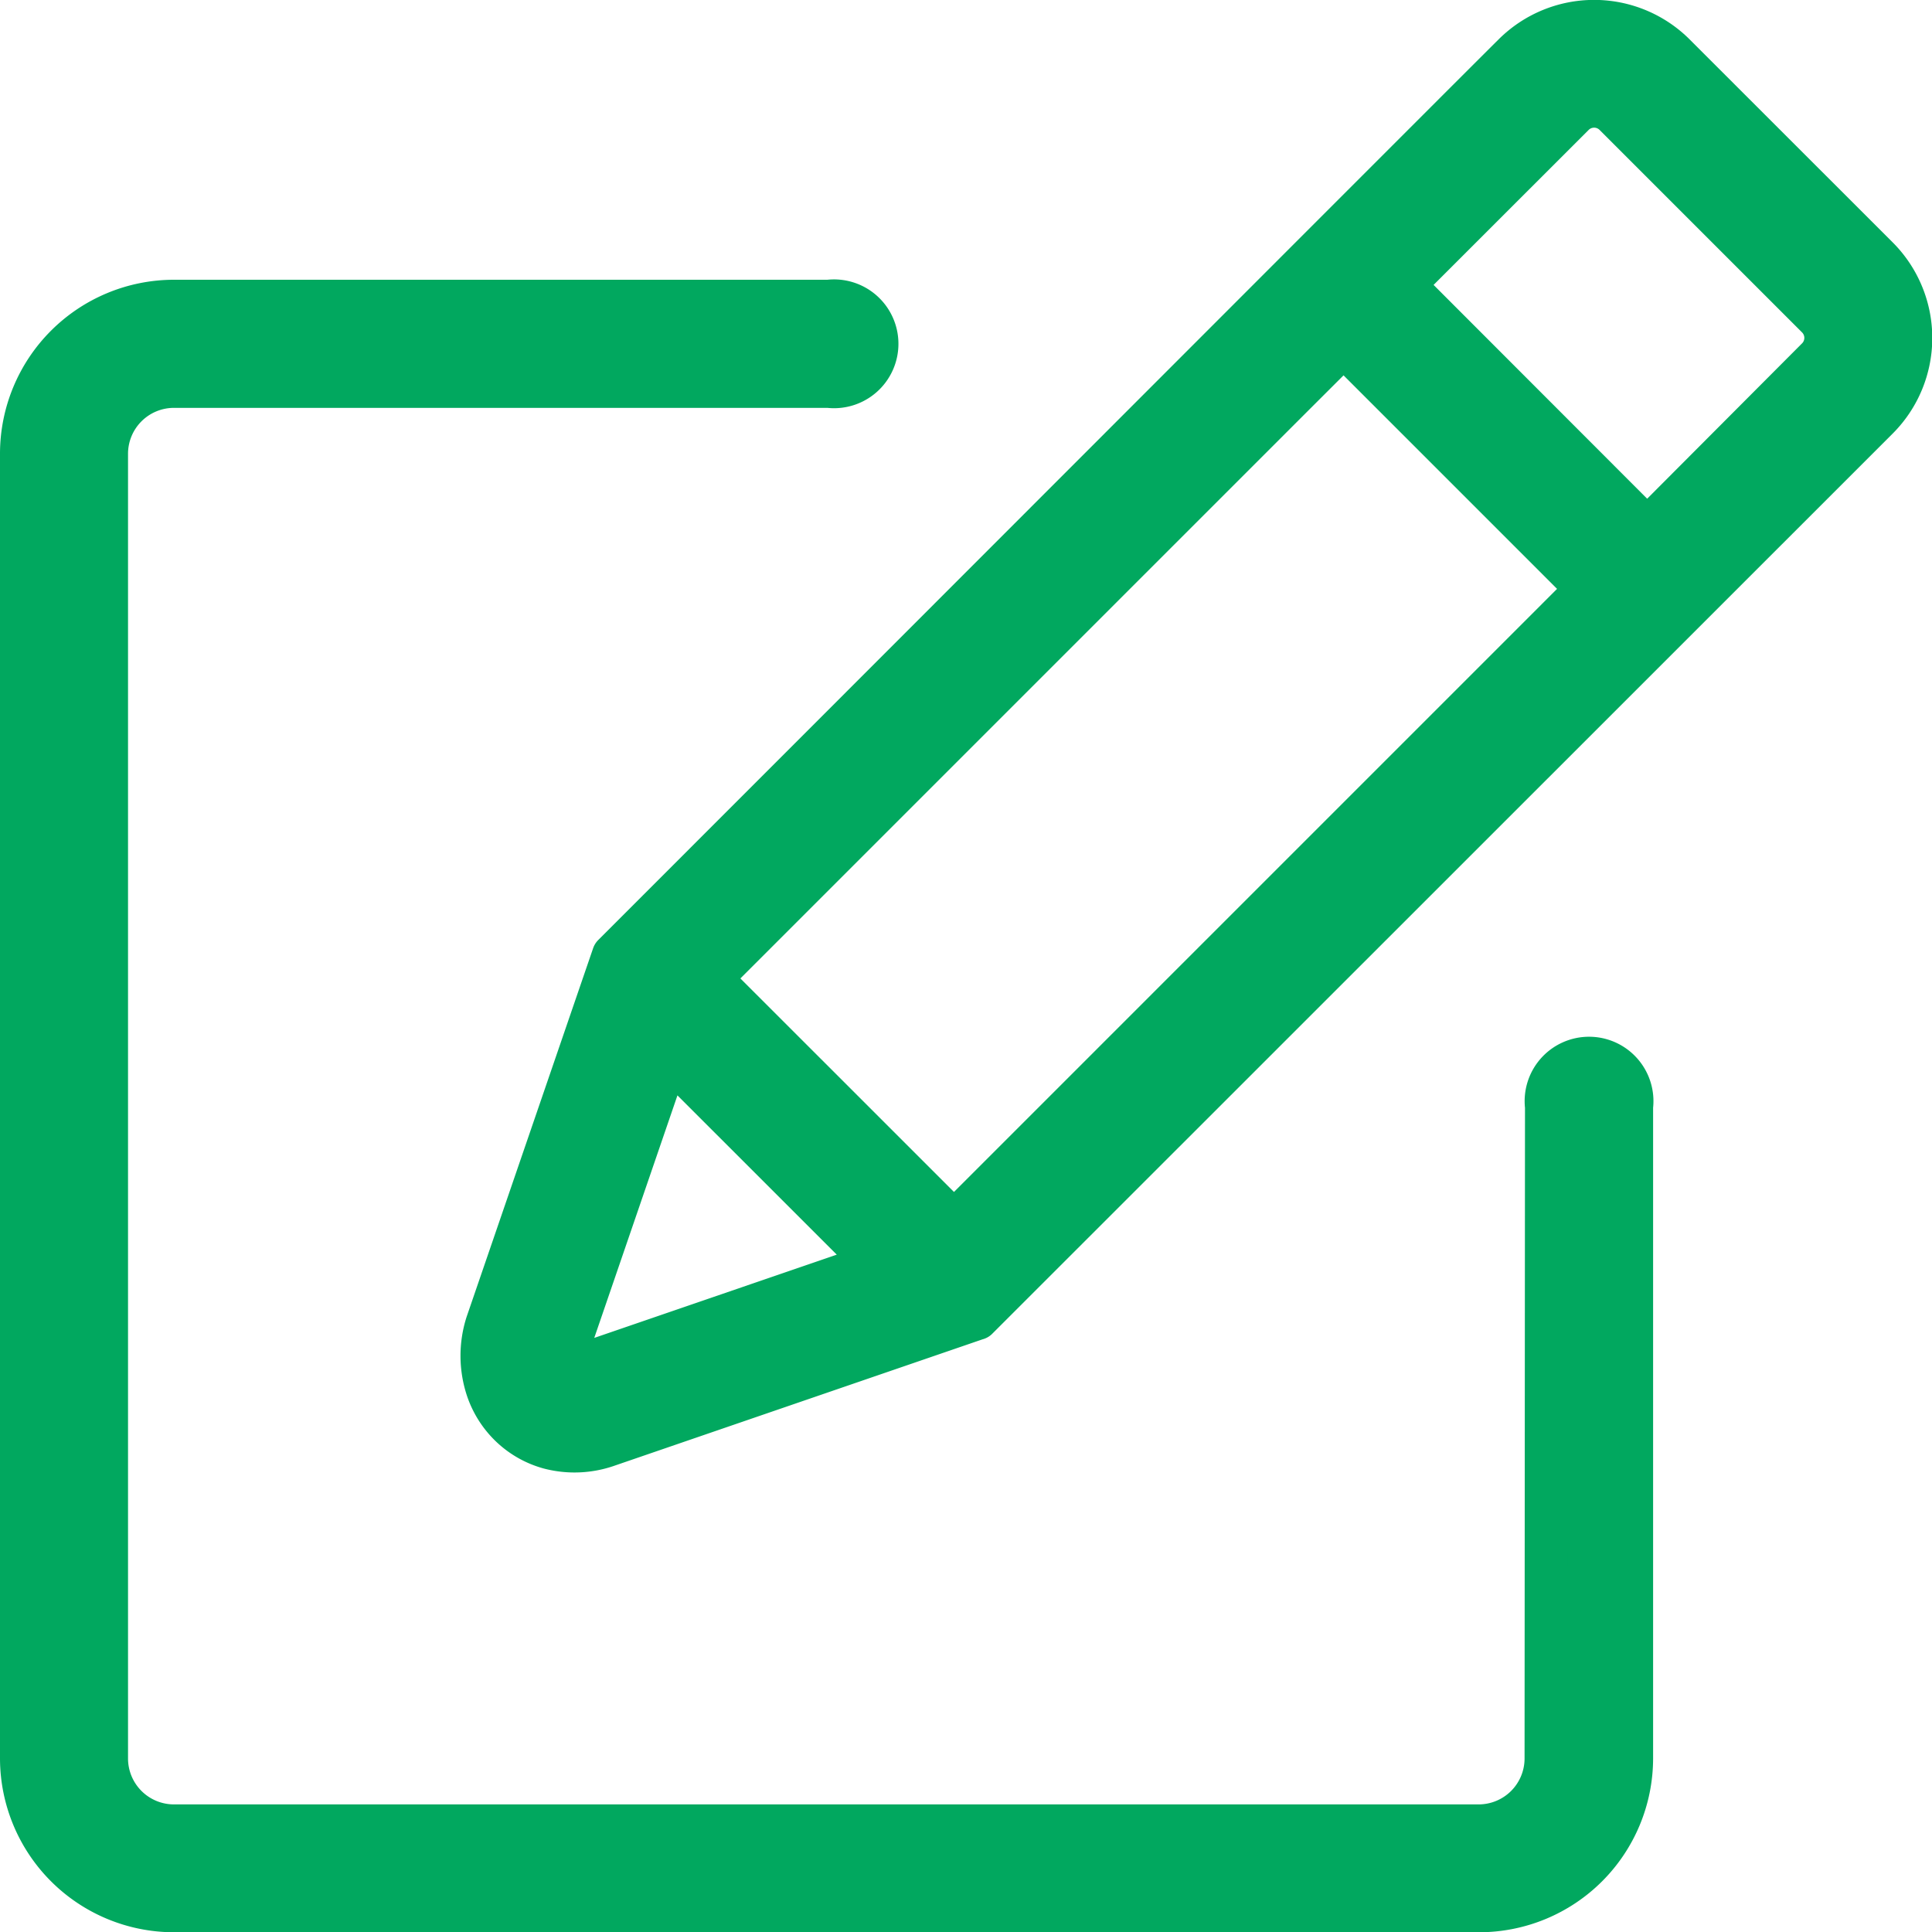 <svg xmlns="http://www.w3.org/2000/svg" width="22.5" height="22.504" viewBox="0 0 22.5 22.504">
  <g id="グループ_70058" data-name="グループ 70058" transform="translate(-1064.752 -4562.75)">
    <path id="パス_145368" data-name="パス 145368" d="M168.211,15.106l-4.293,1.474a1.163,1.163,0,0,1-.686.031,1.048,1.048,0,0,1-.448-.253,1.068,1.068,0,0,1-.274-.43,1.23,1.23,0,0,1-.005-.762l1.473-4.292c4.637-4.637,9.893-9.9,10.485-10.488a1.325,1.325,0,0,1,1.872,0L178.7,2.75a1.325,1.325,0,0,1,0,1.872s-9.613,9.611-10.487,10.484m-1.174-.638-2.422-2.421-1.169,3.408c-.048.178.01.242.183.183Zm5.442-10.7-.578.577-6.8,6.8,2.841,2.84,6.8-6.8.577-.577Zm3.536,2.144L178,3.923a.34.34,0,0,0,0-.476l-2.363-2.363a.34.34,0,0,0-.476,0l-1.985,1.984Z" transform="translate(907.918 4563)" fill="#01a85f" stroke="#01a85f" stroke-linecap="round" stroke-linejoin="round" stroke-width="0.5"/>
    <path id="パス_145369" data-name="パス 145369" d="M17.76,107.937a.5.5,0,1,1,.992,0v7.593a1.777,1.777,0,0,1-1.773,1.773H1.773A1.777,1.777,0,0,1,0,115.531v-15.2a1.777,1.777,0,0,1,1.773-1.773H9.4a.5.5,0,1,1,0,.992H1.773a.785.785,0,0,0-.782.782v15.2a.785.785,0,0,0,.782.782h15.2a.785.785,0,0,0,.782-.782Z" transform="translate(1065.002 4467.7)" fill="#01a85f" stroke="#01a85f" stroke-linecap="round" stroke-linejoin="round" stroke-width="0.5"/>
  </g>
</svg>
